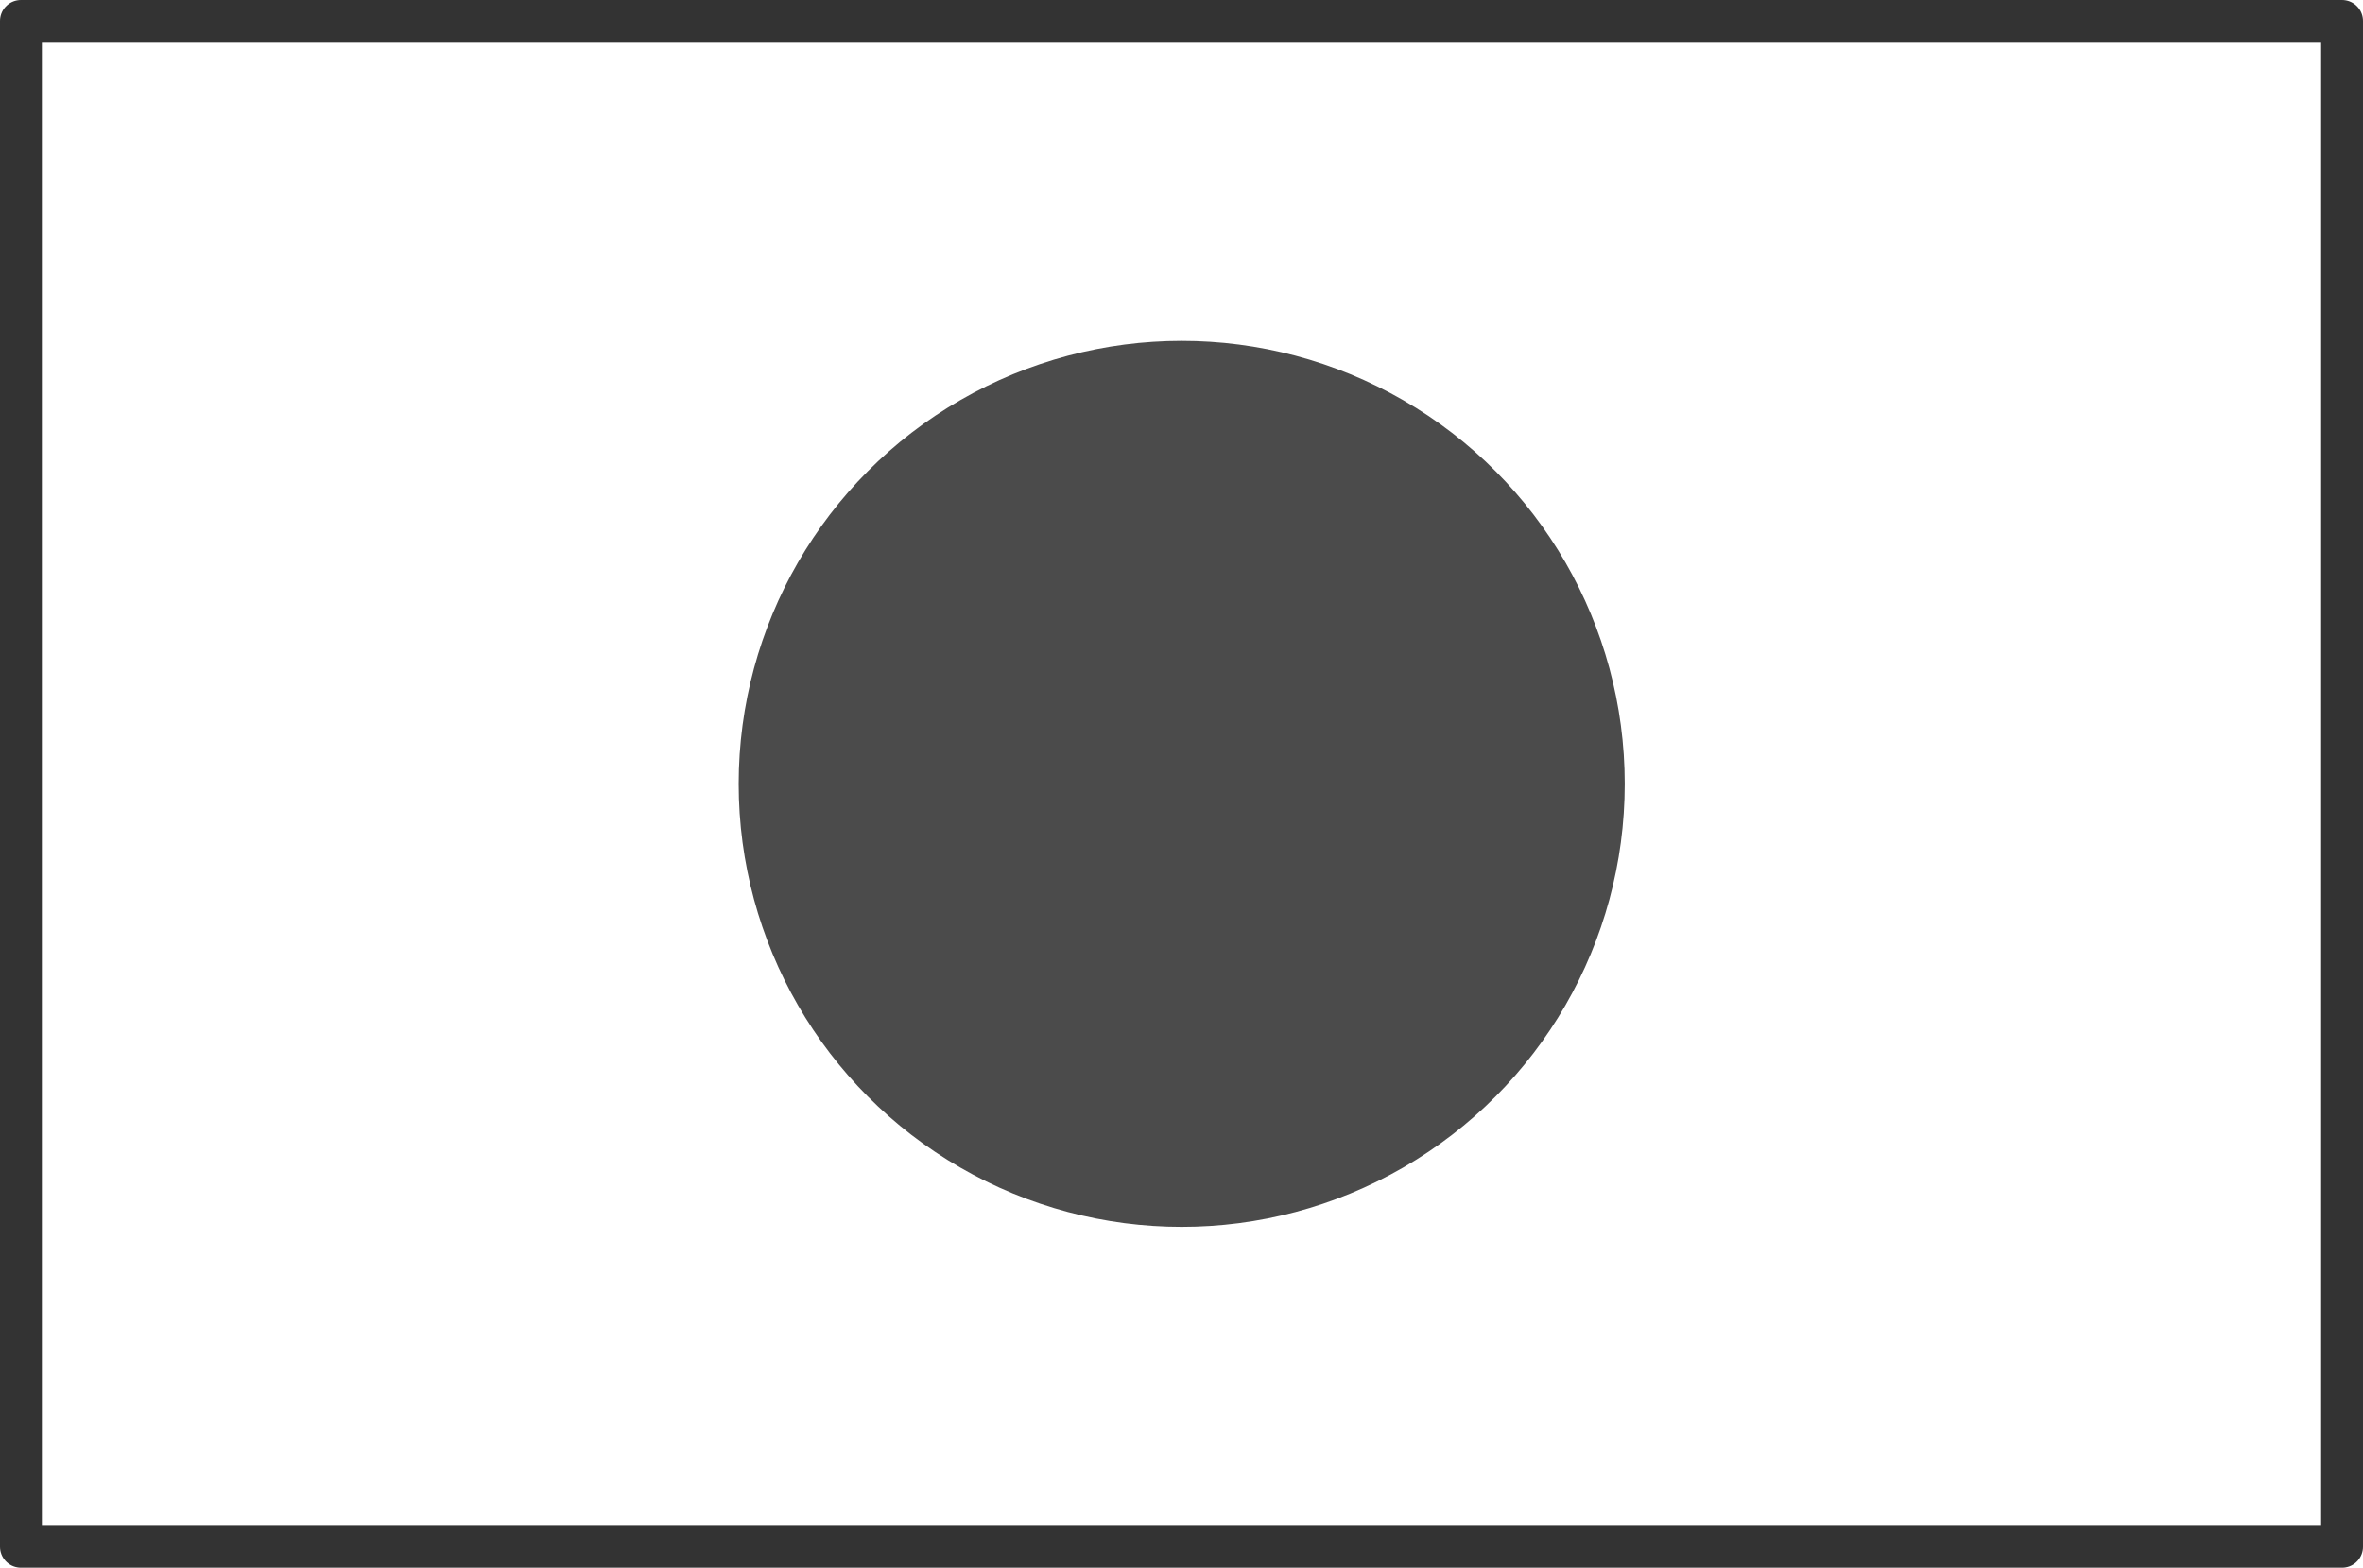 <?xml version="1.0" encoding="UTF-8"?><svg id="uuid-bc91ee1e-5d20-475e-a568-e4e3cfc019d2" xmlns="http://www.w3.org/2000/svg" width="56.43" height="37.44" viewBox="0 0 56.43 37.44"><defs><style>.uuid-6c2611b1-e677-4617-b853-18c02bee06fc{fill:none;stroke:#333;stroke-linecap:round;stroke-linejoin:round;}.uuid-c1ba4779-b874-405d-b97d-57bdb19a3842{fill:#4b4b4b;}</style></defs><g id="uuid-9bac51af-c76b-4d5f-80f1-4069432589b9"><rect class="uuid-6c2611b1-e677-4617-b853-18c02bee06fc" x=".5" y=".5" width="55.43" height="36.44"/><circle class="uuid-c1ba4779-b874-405d-b97d-57bdb19a3842" cx="28.22" cy="18.72" r="10.58"/></g></svg>